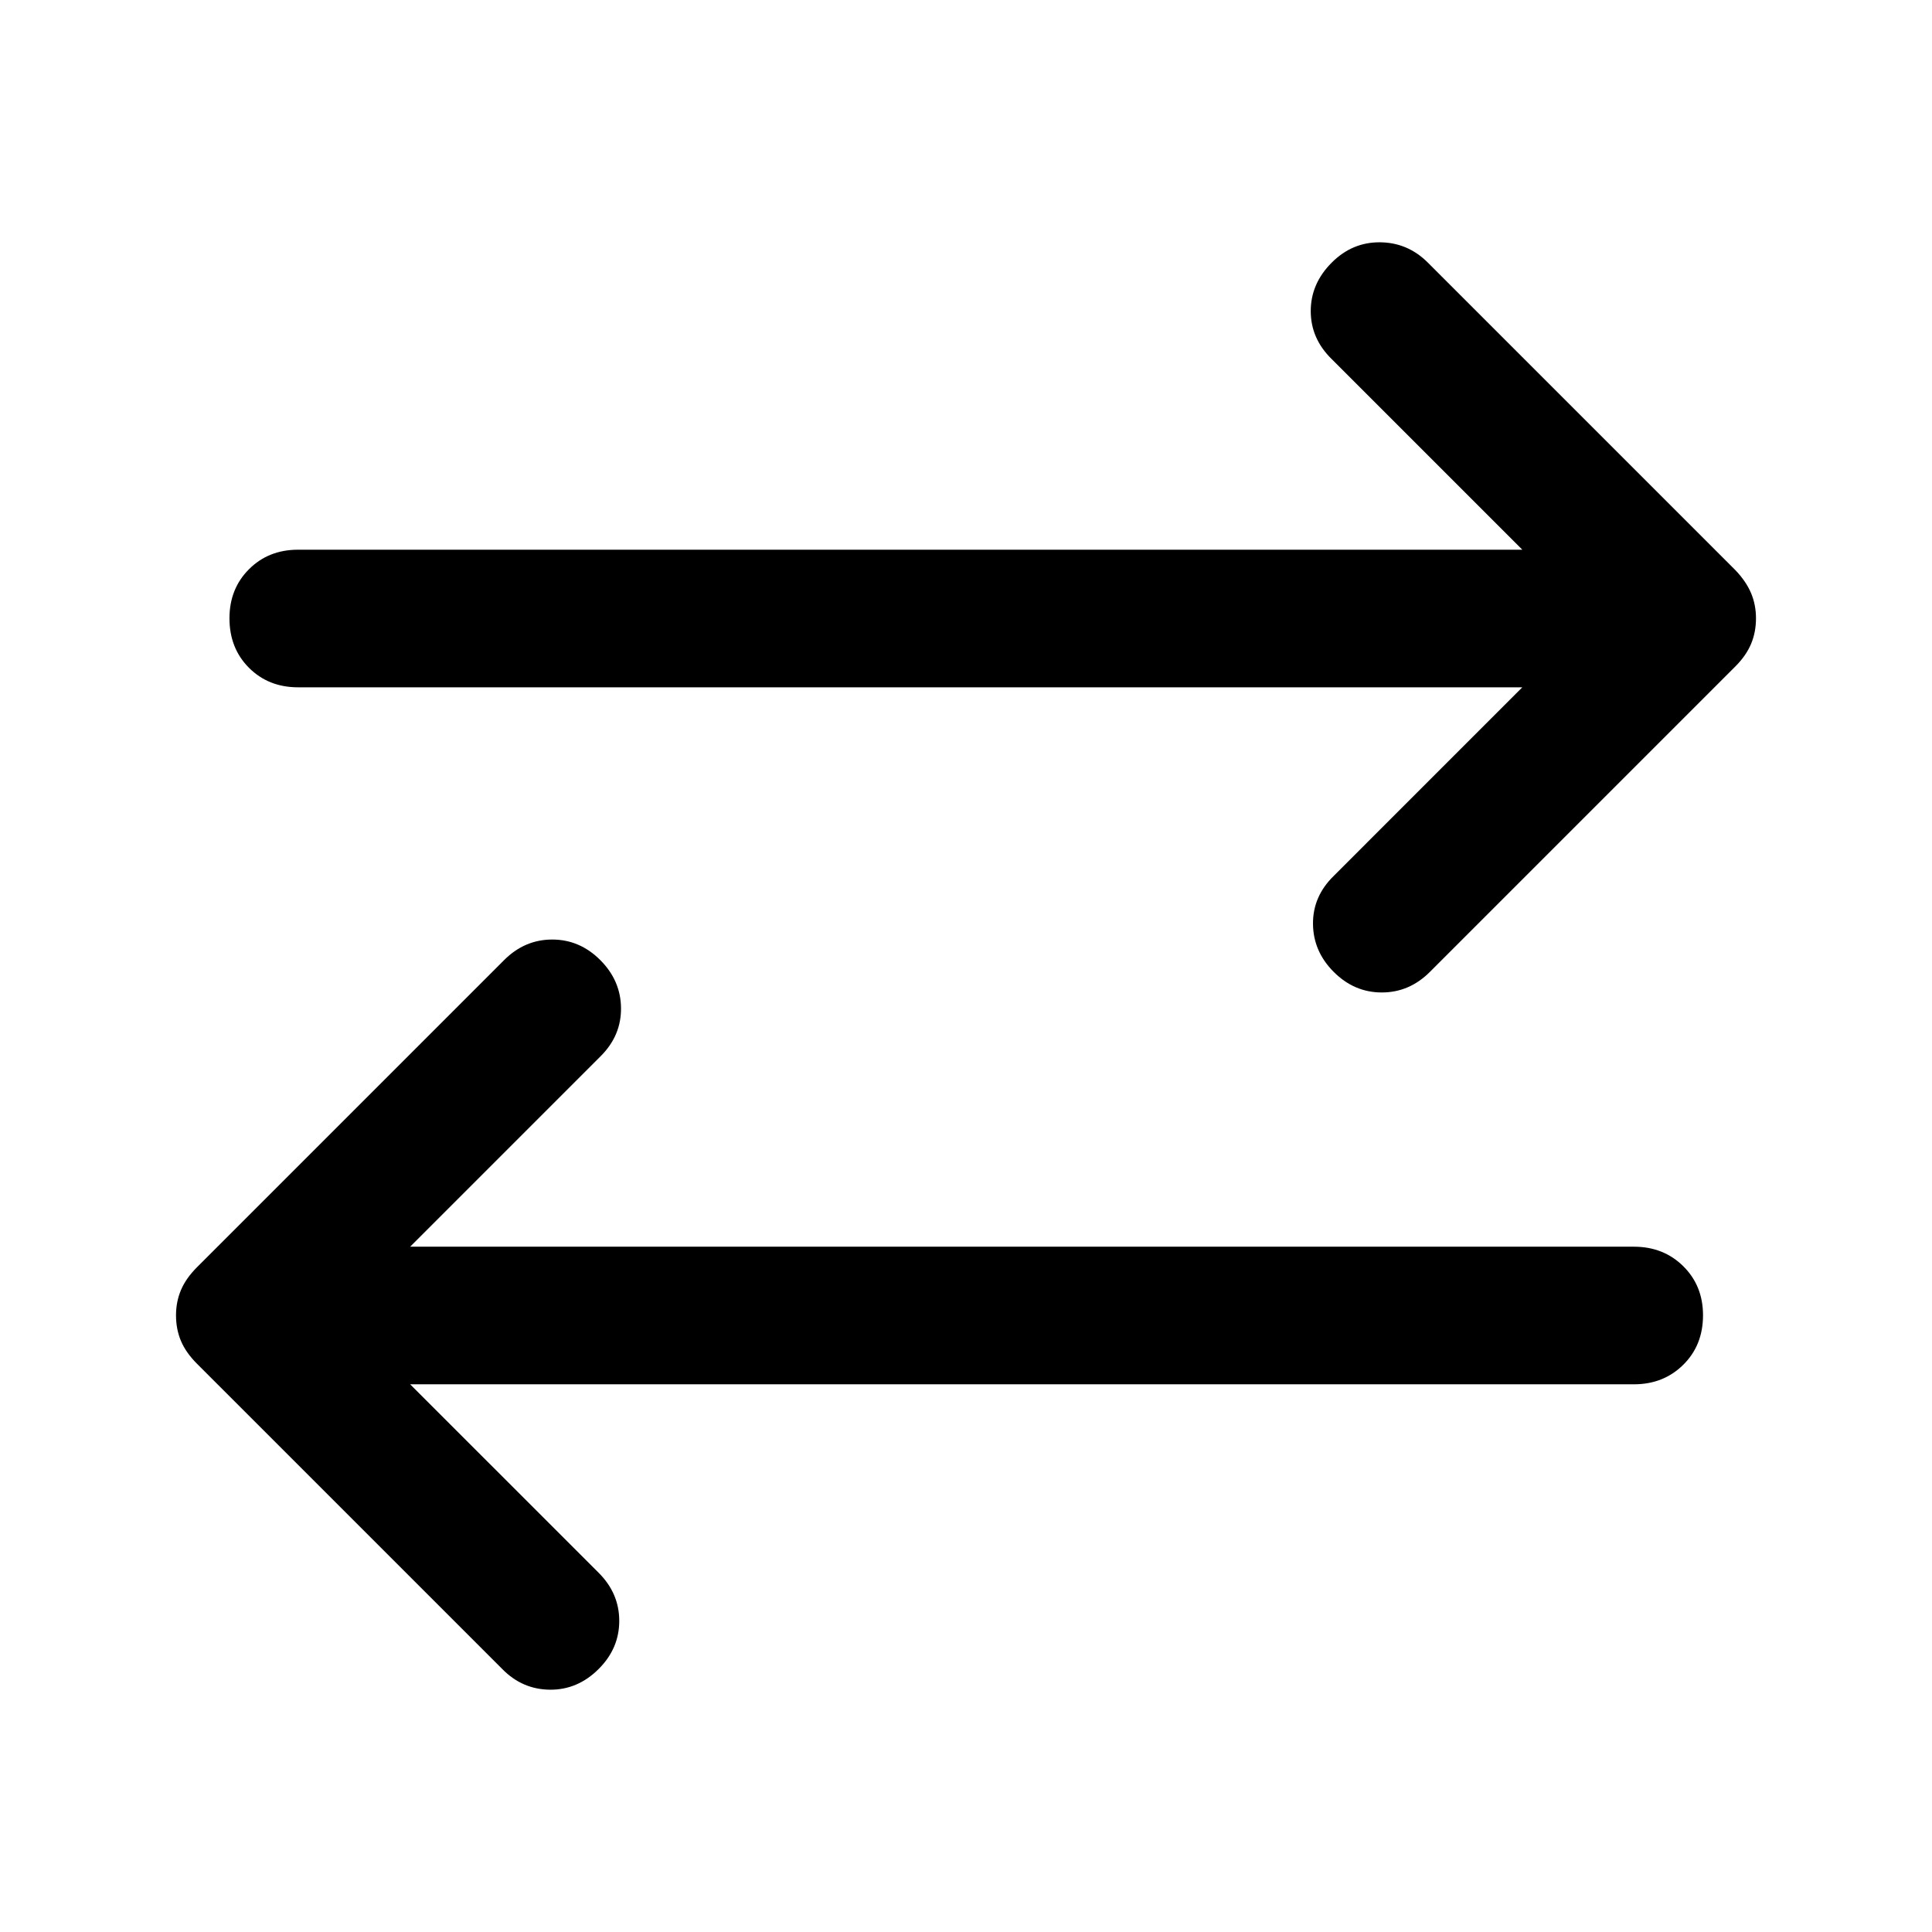 <svg xmlns="http://www.w3.org/2000/svg" width="48" height="48" viewBox="0 -960 960 960"><path d="m203.8-272.15 93.7 93.69q10.2 10.2 10.2 23.87 0 13.68-10.2 23.87-10.43 10.44-24.23 10.32-13.79-.12-23.75-10.32L97.89-282.35q-5.48-5.48-7.96-11.31-2.47-5.84-2.47-12.8 0-6.71 2.47-12.55 2.48-5.84 7.96-11.32l152.63-152.63q10.2-10.19 23.87-10.19 13.68 0 23.87 10.19 10.2 10.2 10.32 23.87.12 13.68-10.08 23.87l-94.7 94.7h608.11q14.68 0 24.49 9.69 9.82 9.7 9.82 24.37 0 14.92-9.82 24.61-9.81 9.7-24.49 9.7H203.8Zm552.63-346.33H148.09q-14.68 0-24.37-9.69-9.7-9.7-9.7-24.61 0-14.68 9.7-24.37 9.69-9.7 24.37-9.7h608.34l-94.69-94.69q-10.44-10.2-10.44-23.87 0-13.68 10.44-24.11 10.19-10.2 23.99-10.08 13.79.12 23.75 10.08l152.87 152.87q5.24 5.48 7.72 11.31 2.47 5.84 2.47 12.56 0 6.95-2.47 12.79-2.48 5.84-7.72 11.08L710.48-477.04q-10.2 10.19-23.87 10.19-13.68 0-23.87-10.19-10.2-10.2-10.32-23.87-.12-13.68 10.32-23.87l93.69-93.7Z"/></svg>